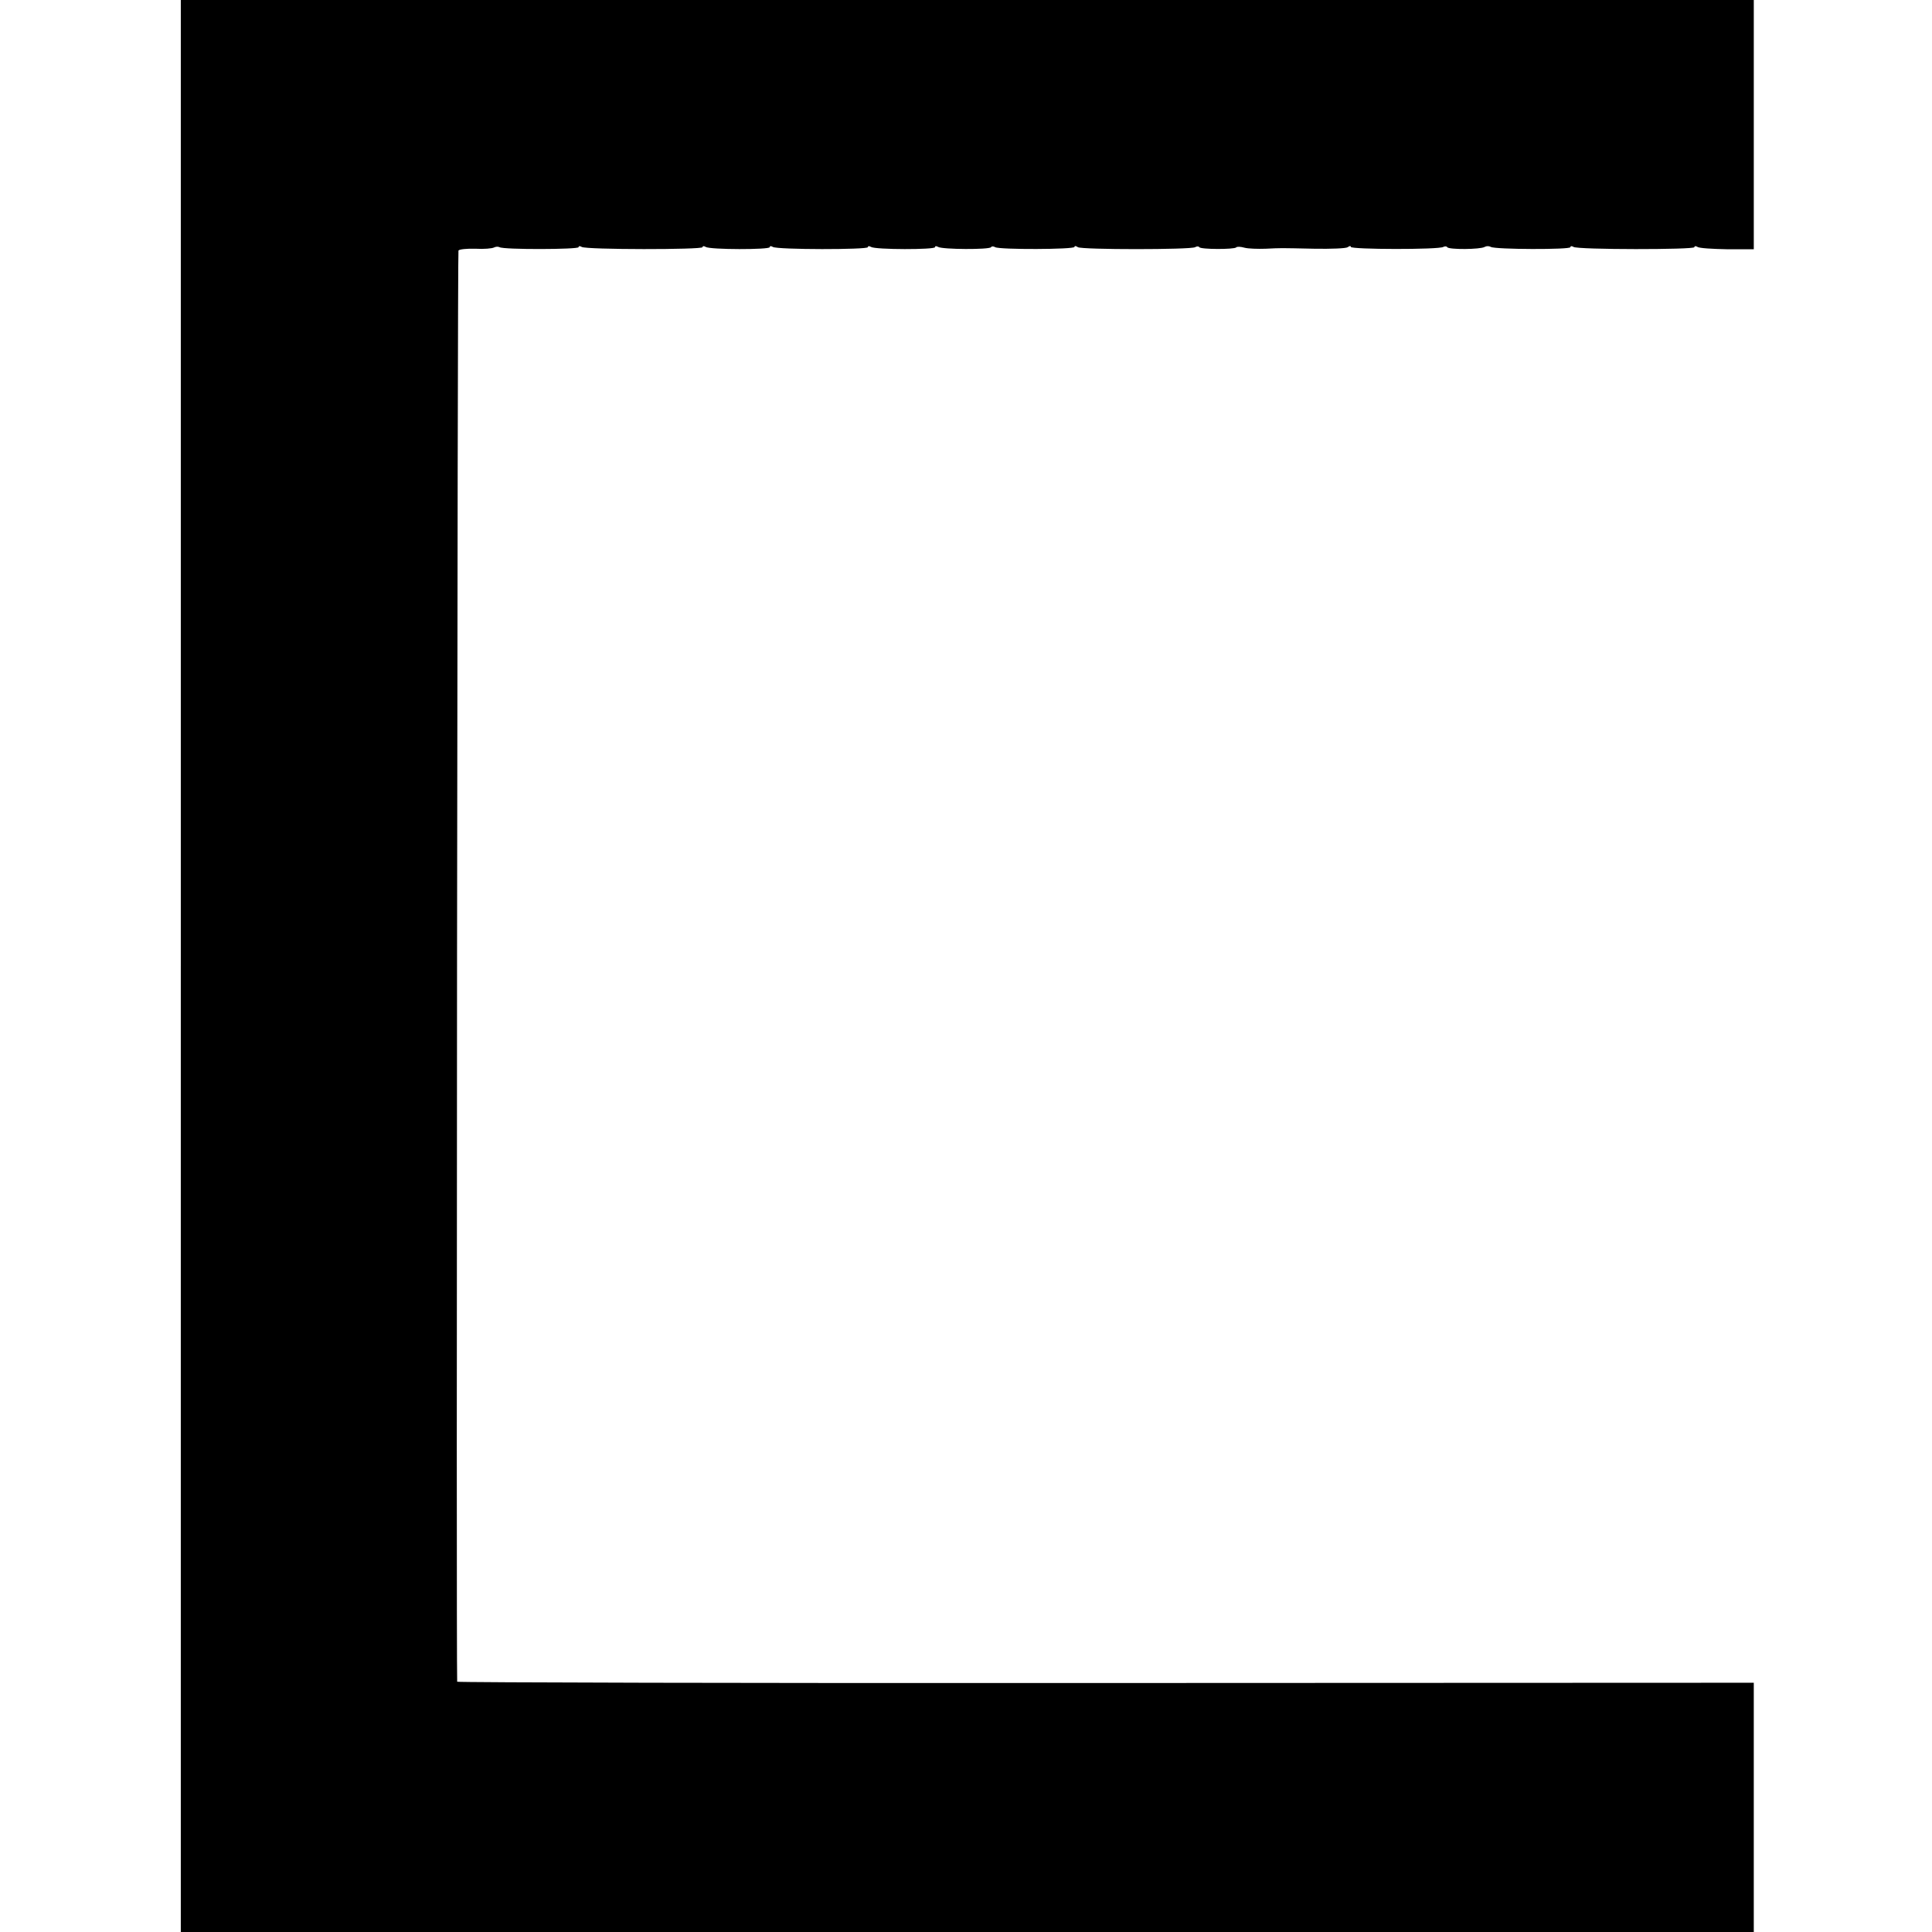 <?xml version="1.0" standalone="no"?>
<!DOCTYPE svg PUBLIC "-//W3C//DTD SVG 20010904//EN"
 "http://www.w3.org/TR/2001/REC-SVG-20010904/DTD/svg10.dtd">
<svg version="1.0" xmlns="http://www.w3.org/2000/svg"
 width="748pt" height="748pt" viewBox="0 0 748 748"
 preserveAspectRatio="xMidYMid meet">
<g transform="translate(0,748) scale(0.1,-0.1)"
fill="#000000" stroke="none">
<path d="M700 3740 l0 -3740 3045 0 3045 0 0 483 0 482 -2510 -1 c-1380 -1
-2510 2 -2510 5 -4 114 1 5534 5 5541 3 5 33 8 66 7 33 -2 65 1 72 5 6 3 15 4
21 1 15 -10 306 -9 306 0 0 5 6 5 12 1 17 -11 468 -11 468 -1 0 5 6 5 12 1 17
-11 248 -11 248 -1 0 5 6 5 12 1 17 -11 368 -11 368 -1 0 5 6 5 12 1 17 -11
248 -11 248 -1 0 5 5 5 12 1 16 -10 199 -11 205 -1 2 4 9 4 16 0 16 -10 307
-9 307 1 0 5 6 4 13 -1 14 -10 438 -10 454 0 7 4 14 4 16 0 6 -9 134 -9 143
-1 3 4 18 3 32 -1 15 -4 52 -5 82 -4 65 3 47 3 190 0 63 -1 121 1 128 6 6 5
12 6 12 1 0 -10 341 -11 358 0 6 3 13 3 15 -1 6 -10 129 -9 145 1 7 4 17 4 24
0 16 -10 308 -11 308 -1 0 5 6 5 12 1 17 -11 468 -11 468 -1 0 5 6 5 12 1 7
-5 59 -8 115 -9 l103 0 0 483 0 482 -3045 0 -3045 0 0 -3740z"/>
</g>
</svg>
